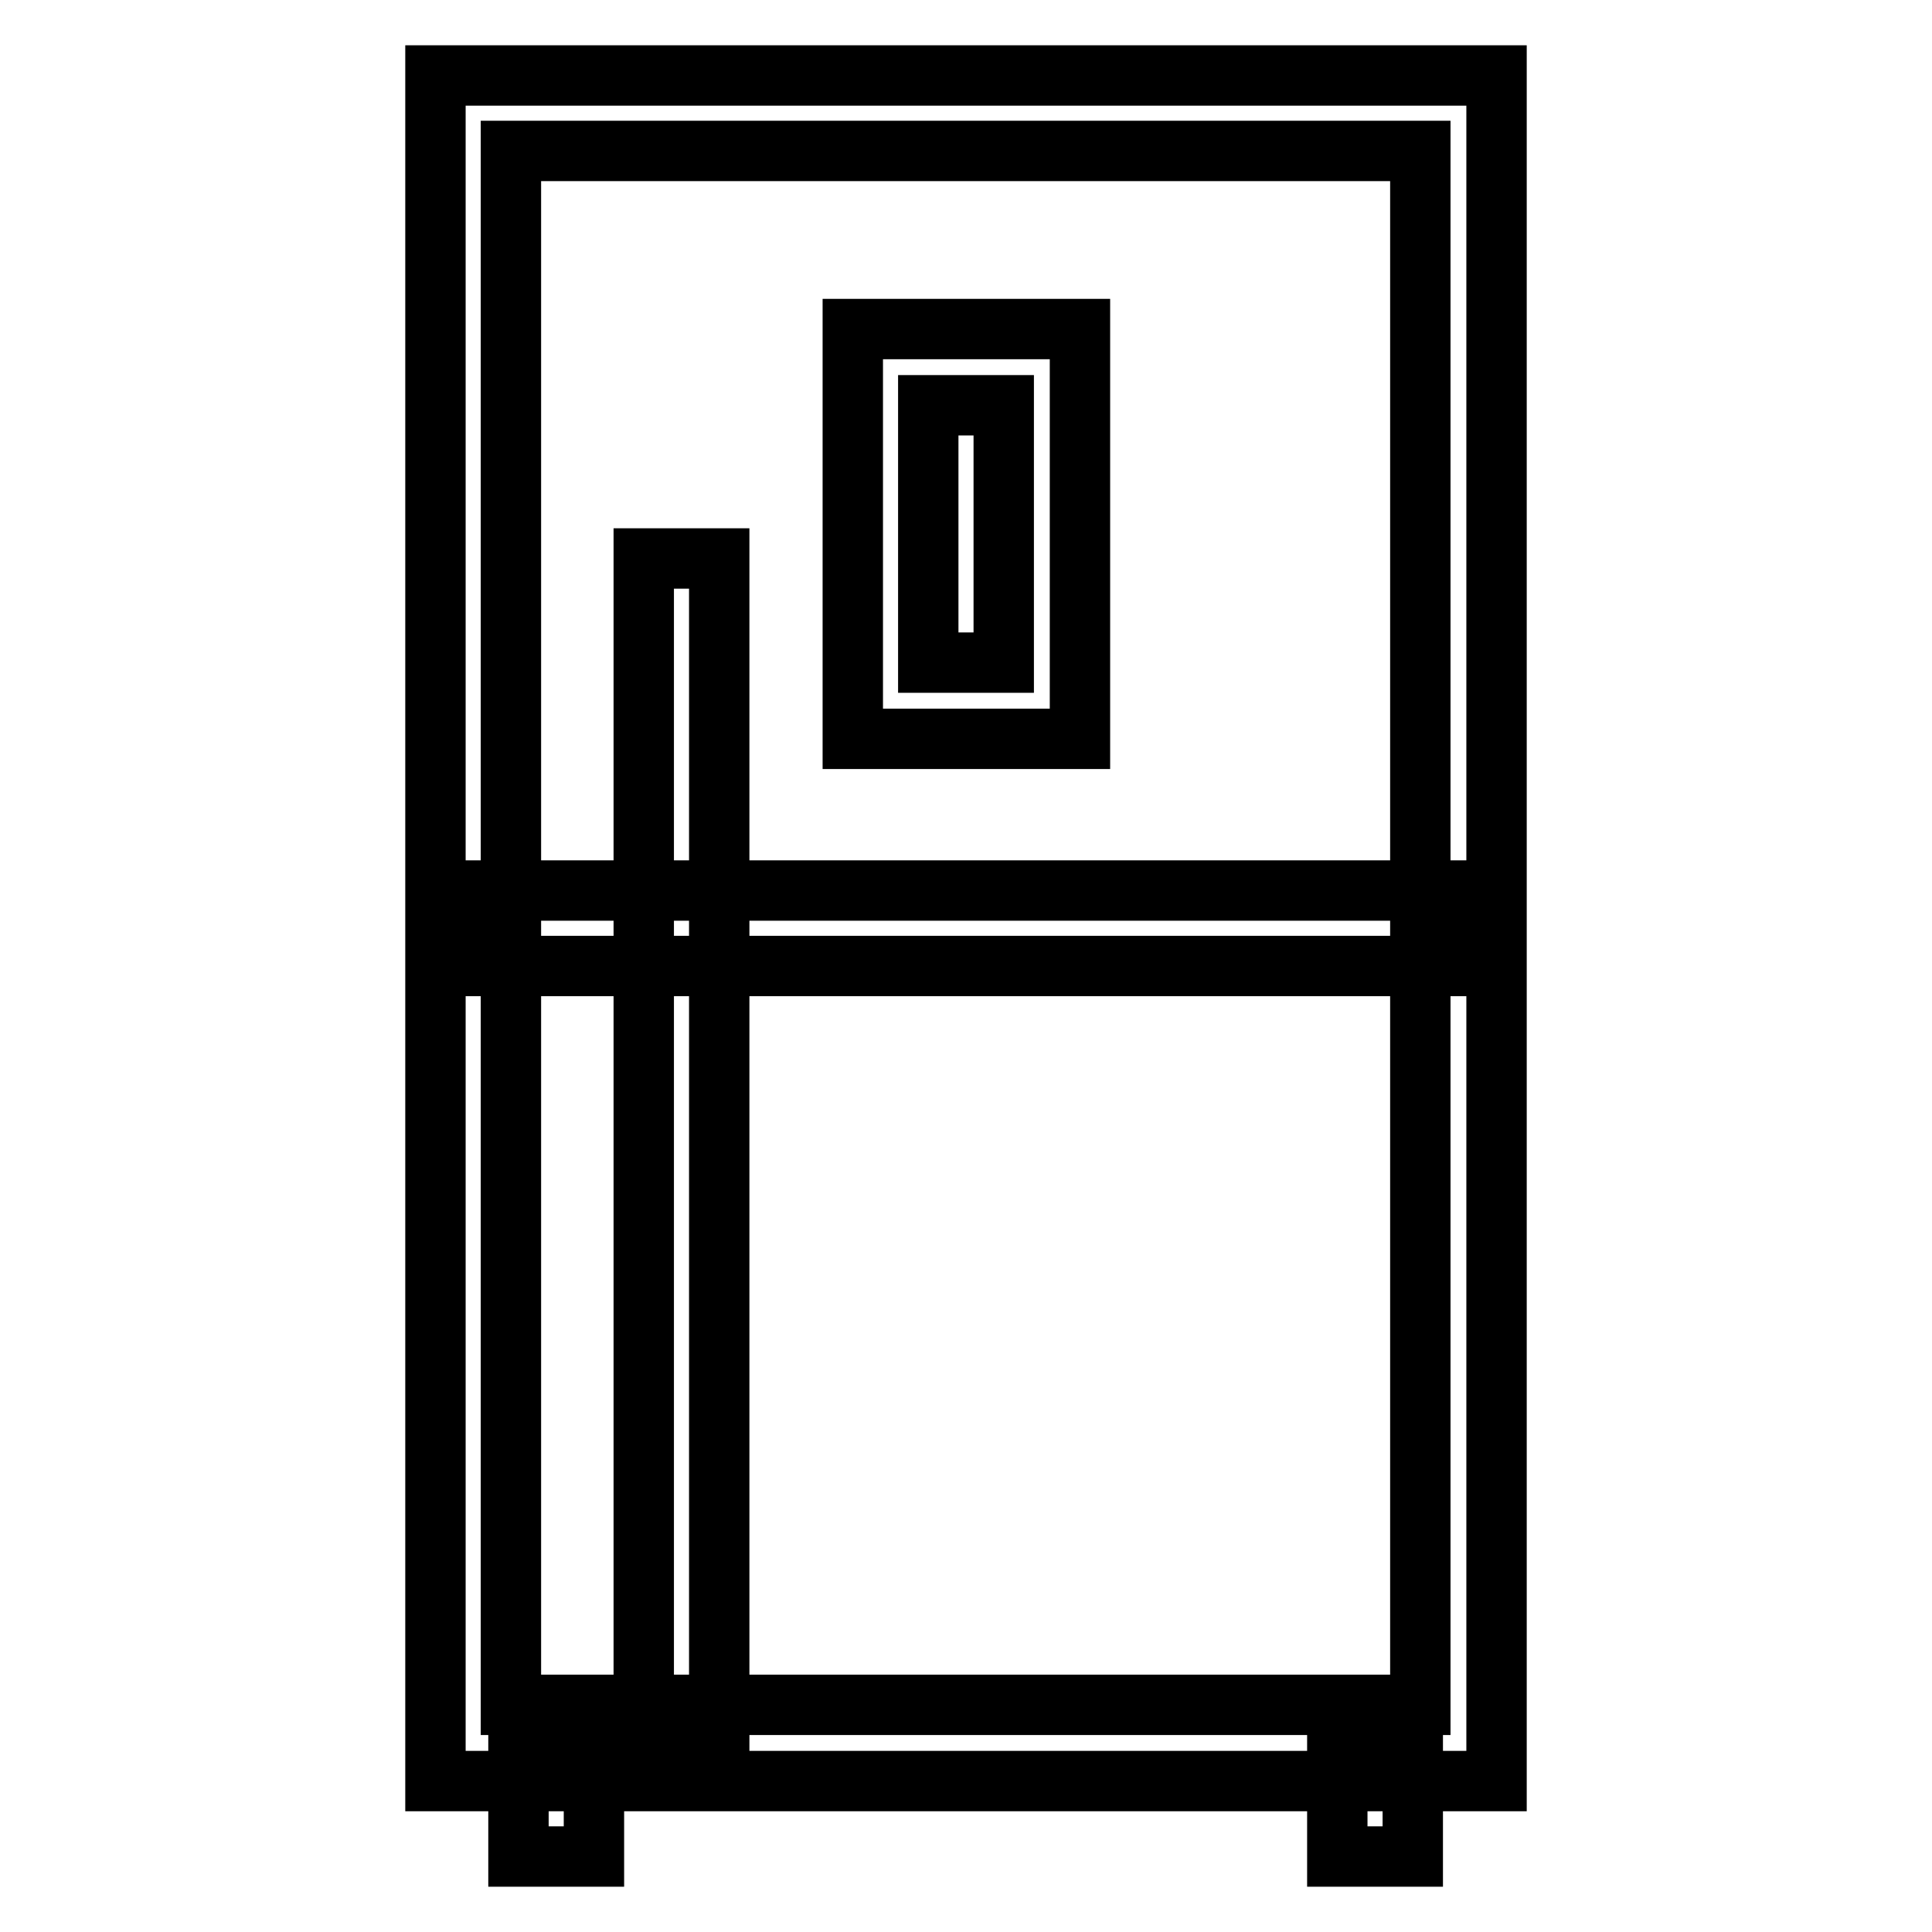 <?xml version="1.0" encoding="utf-8"?>
<!-- Svg Vector Icons : http://www.onlinewebfonts.com/icon -->
<!DOCTYPE svg PUBLIC "-//W3C//DTD SVG 1.1//EN" "http://www.w3.org/Graphics/SVG/1.1/DTD/svg11.dtd">
<svg version="1.1" xmlns="http://www.w3.org/2000/svg" xmlns:xlink="http://www.w3.org/1999/xlink" x="0px" y="0px" viewBox="0 0 256 256" enable-background="new 0 0 256 256" xml:space="preserve">
<g> <path stroke-width="8" fill-opacity="0" stroke="#000000"  d="M198.3,236H57.7V10h140.6V236z M67.7,225.9h120.5V20H67.7V225.9z"/> <path stroke-width="8" fill-opacity="0" stroke="#000000"  d="M62.7,118h130.6v10H62.7V118z"/> <path stroke-width="8" fill-opacity="0" stroke="#000000"  d="M85.3,74h10v156.9h-10V74z M68.7,230.9h10V246h-10V230.9z M177.2,230.9h10V246h-10V230.9z M143.1,97.9 h-30.1V43.6h30.1V97.9z M123,87.8h10V53.7h-10V87.8z"/></g>
</svg>